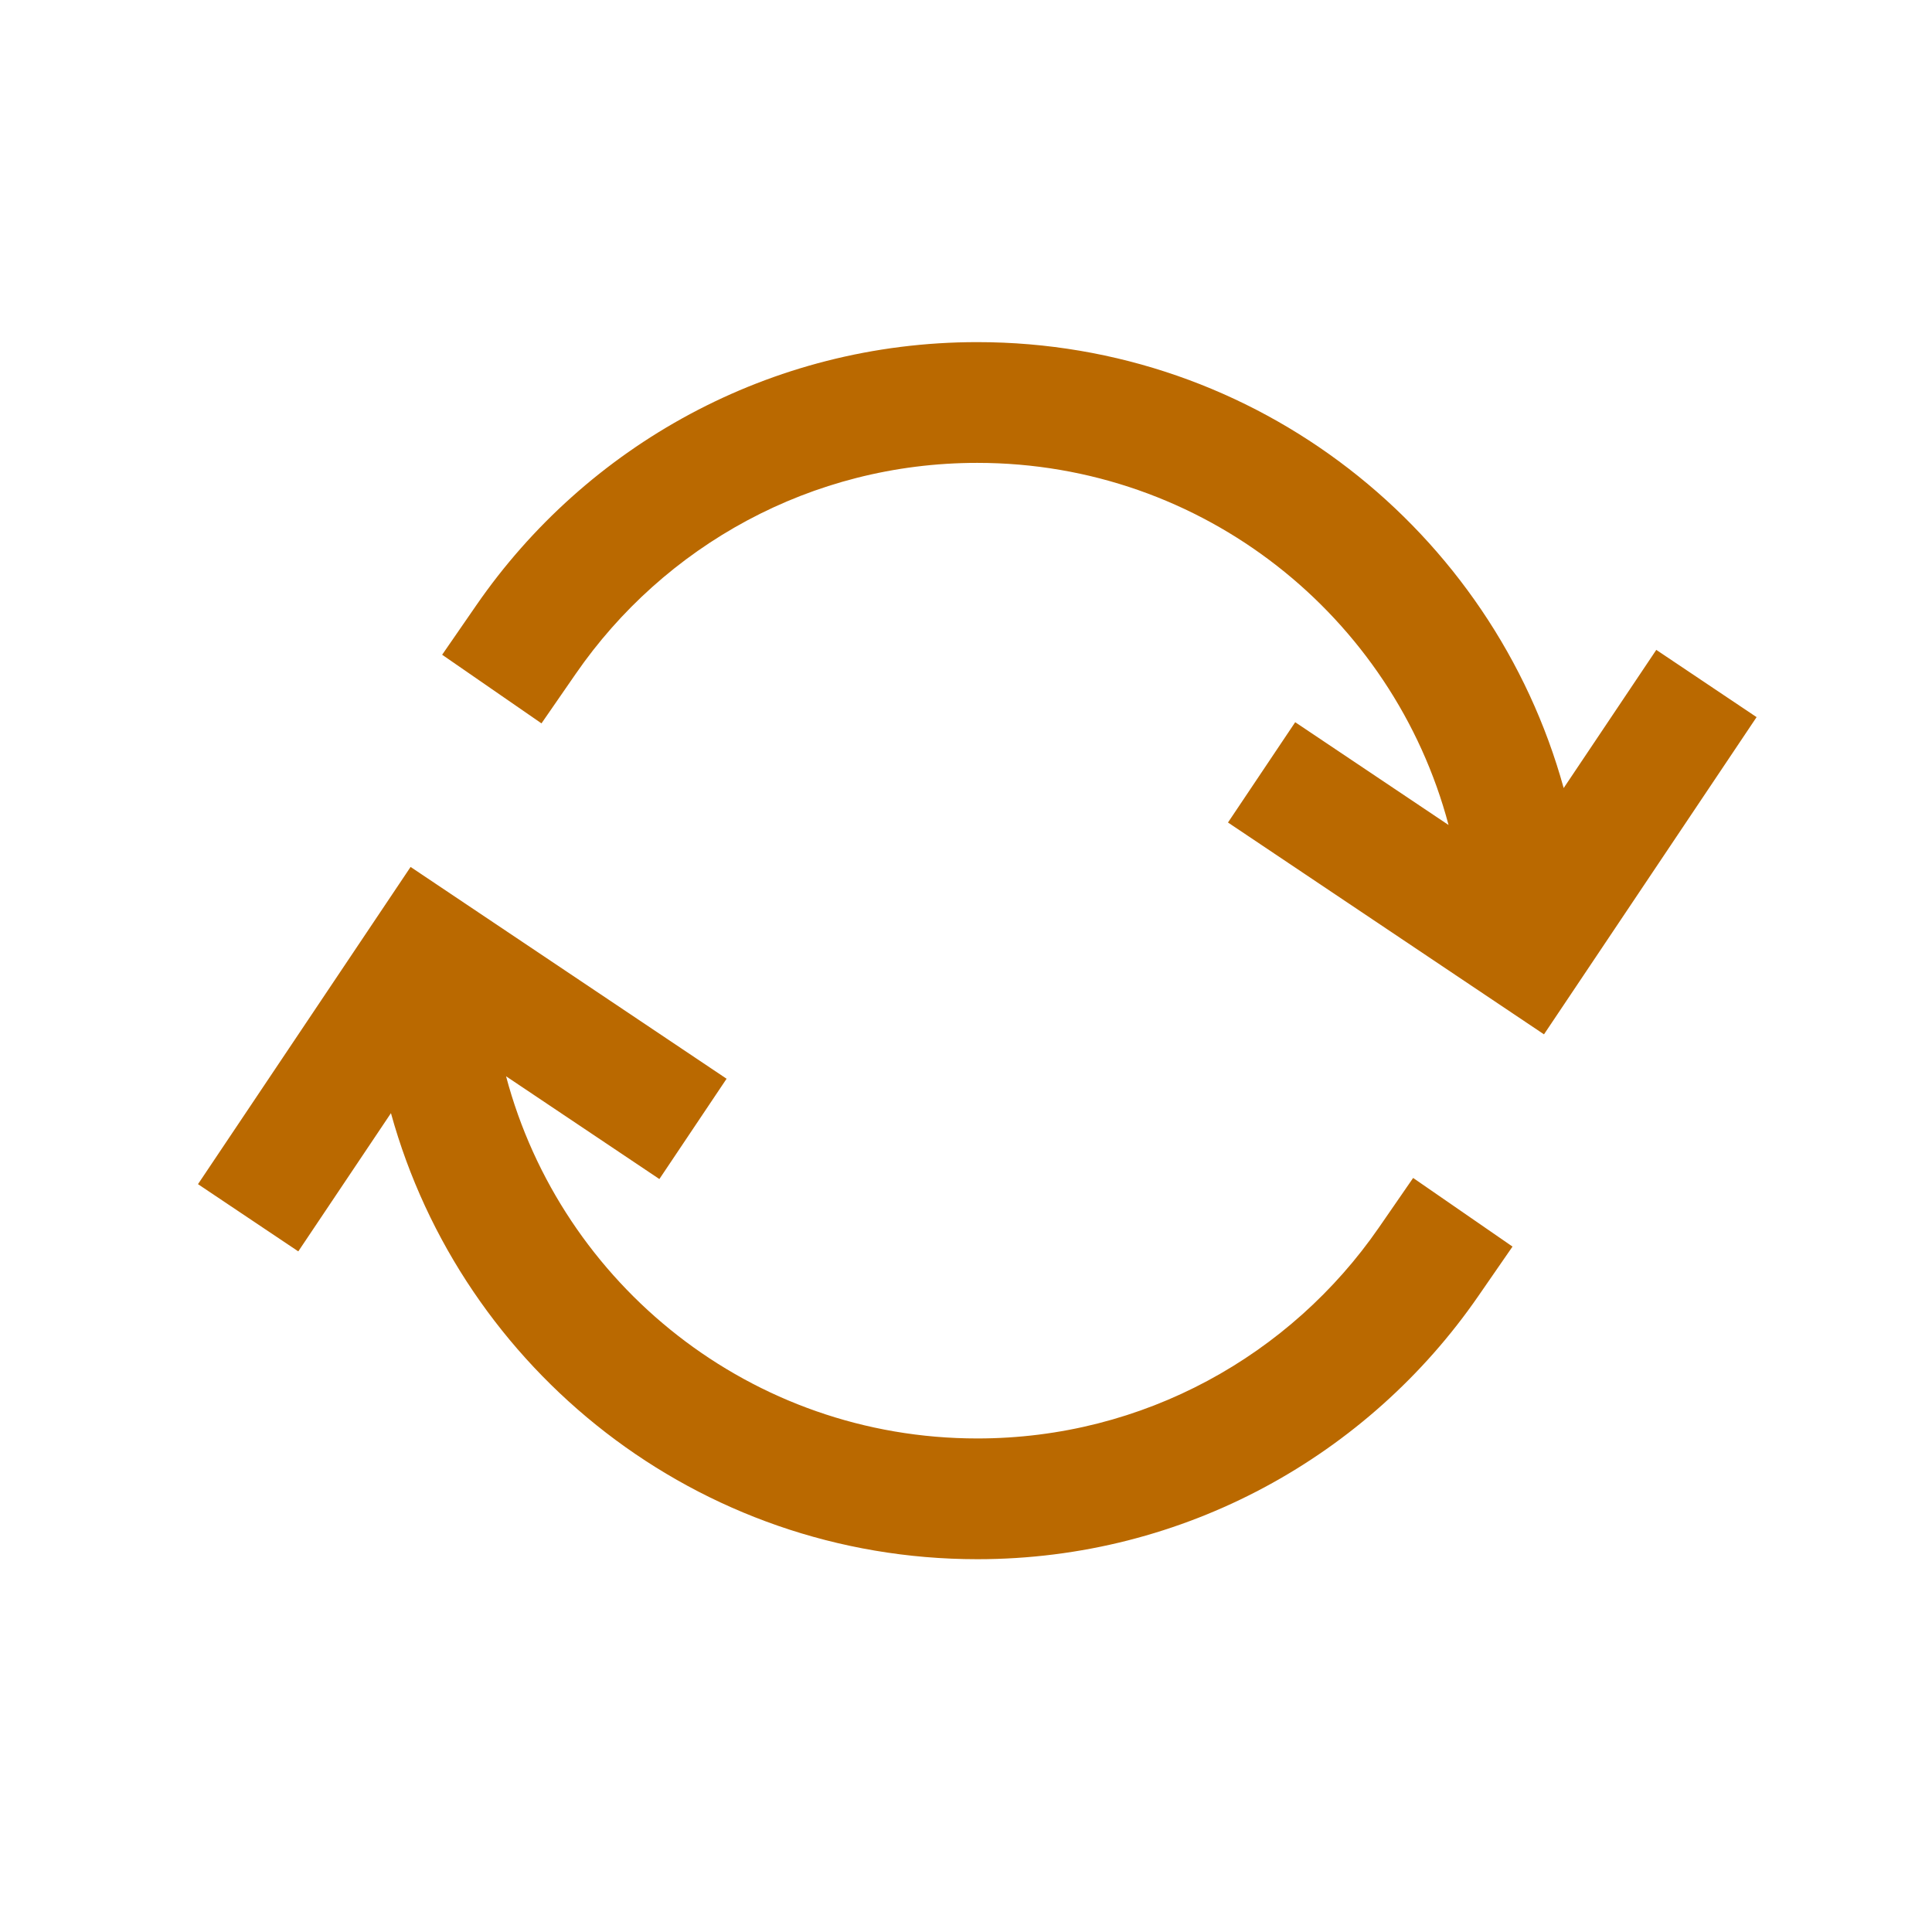 <svg width="48" height="48" viewBox="0 0 48 48" fill="none" xmlns="http://www.w3.org/2000/svg">
<path d="M24.28 8.5C19.118 8.5 14.561 11.089 11.837 15.033L10.985 16.267L13.453 17.972L14.306 16.738C16.493 13.571 20.145 11.5 24.28 11.5C29.892 11.5 34.614 15.318 35.989 20.497L32.179 17.943L30.509 20.435L38.36 25.698L43.642 17.817L41.15 16.146L38.849 19.579C37.084 13.191 31.229 8.5 24.28 8.5Z" fill="#BA6900"/>
<path d="M18.052 26.801L10.201 21.539L4.919 29.42L7.411 31.09L9.713 27.656C11.477 34.045 17.332 38.738 24.282 38.738C29.444 38.738 34.002 36.148 36.725 32.205L37.578 30.971L35.109 29.266L34.257 30.5C32.069 33.667 28.417 35.738 24.282 35.738C18.67 35.738 13.948 31.92 12.573 26.74L16.382 29.293L18.052 26.801Z" fill="#BA6900"/>
</svg>
